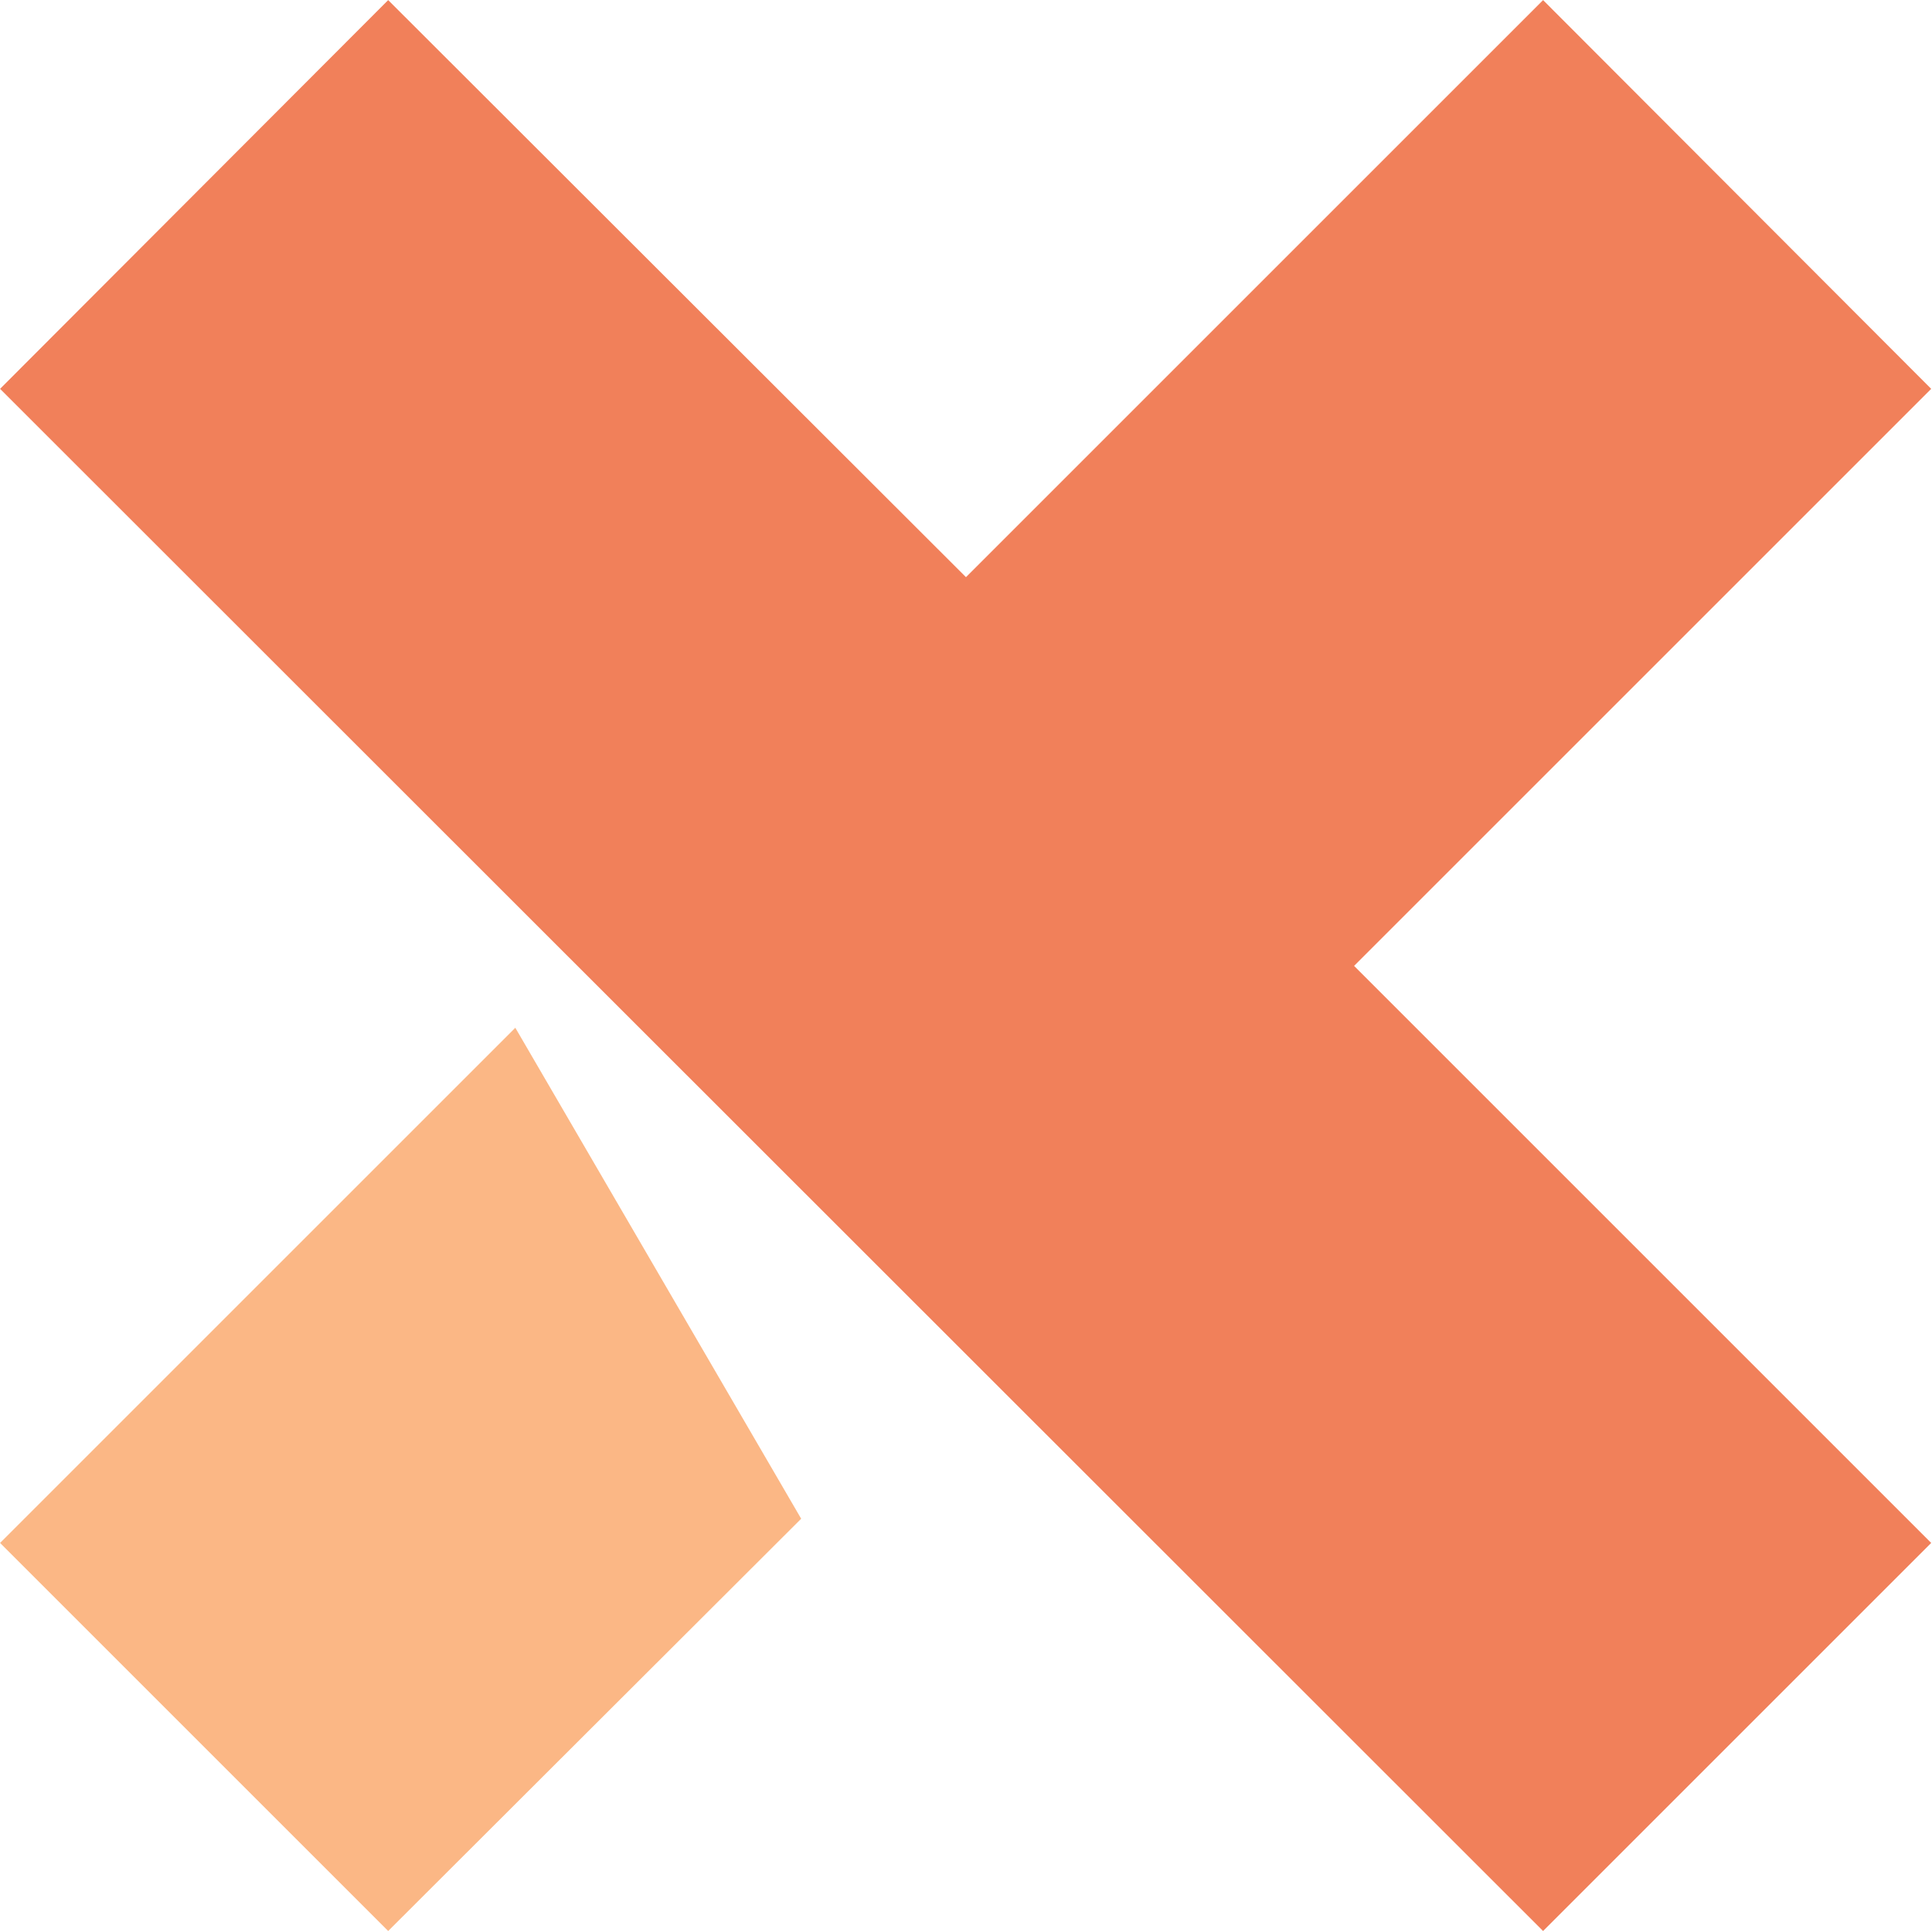 <?xml version="1.0" encoding="UTF-8" standalone="no"?>
<!DOCTYPE svg PUBLIC "-//W3C//DTD SVG 1.1//EN" "http://www.w3.org/Graphics/SVG/1.1/DTD/svg11.dtd">
<svg width="100%" height="100%" viewBox="0 0 1876 1875" version="1.1" xmlns="http://www.w3.org/2000/svg" xmlns:xlink="http://www.w3.org/1999/xlink" xml:space="preserve" xmlns:serif="http://www.serif.com/" style="fill-rule:evenodd;clip-rule:evenodd;stroke-linejoin:round;stroke-miterlimit:2;">
    <g transform="matrix(1,0,0,1,-10827.4,-1429.01)">
        <g transform="matrix(4.167,0,0,4.167,9513.86,113.876)">
            <g>
                <path d="M315.241,406.227L405.68,315.631L540.319,450.114L674.802,315.631L765.241,406.227L630.758,540.709L765.241,675.192L674.802,765.631L315.241,406.227Z" style="fill:rgb(241,128,90);"/>
                <path d="M435.304,555.129L315.241,675.192L405.68,765.631L501.918,669.549L435.304,555.129Z" style="fill:rgb(251,183,133);"/>
            </g>
        </g>
    </g>
</svg>
